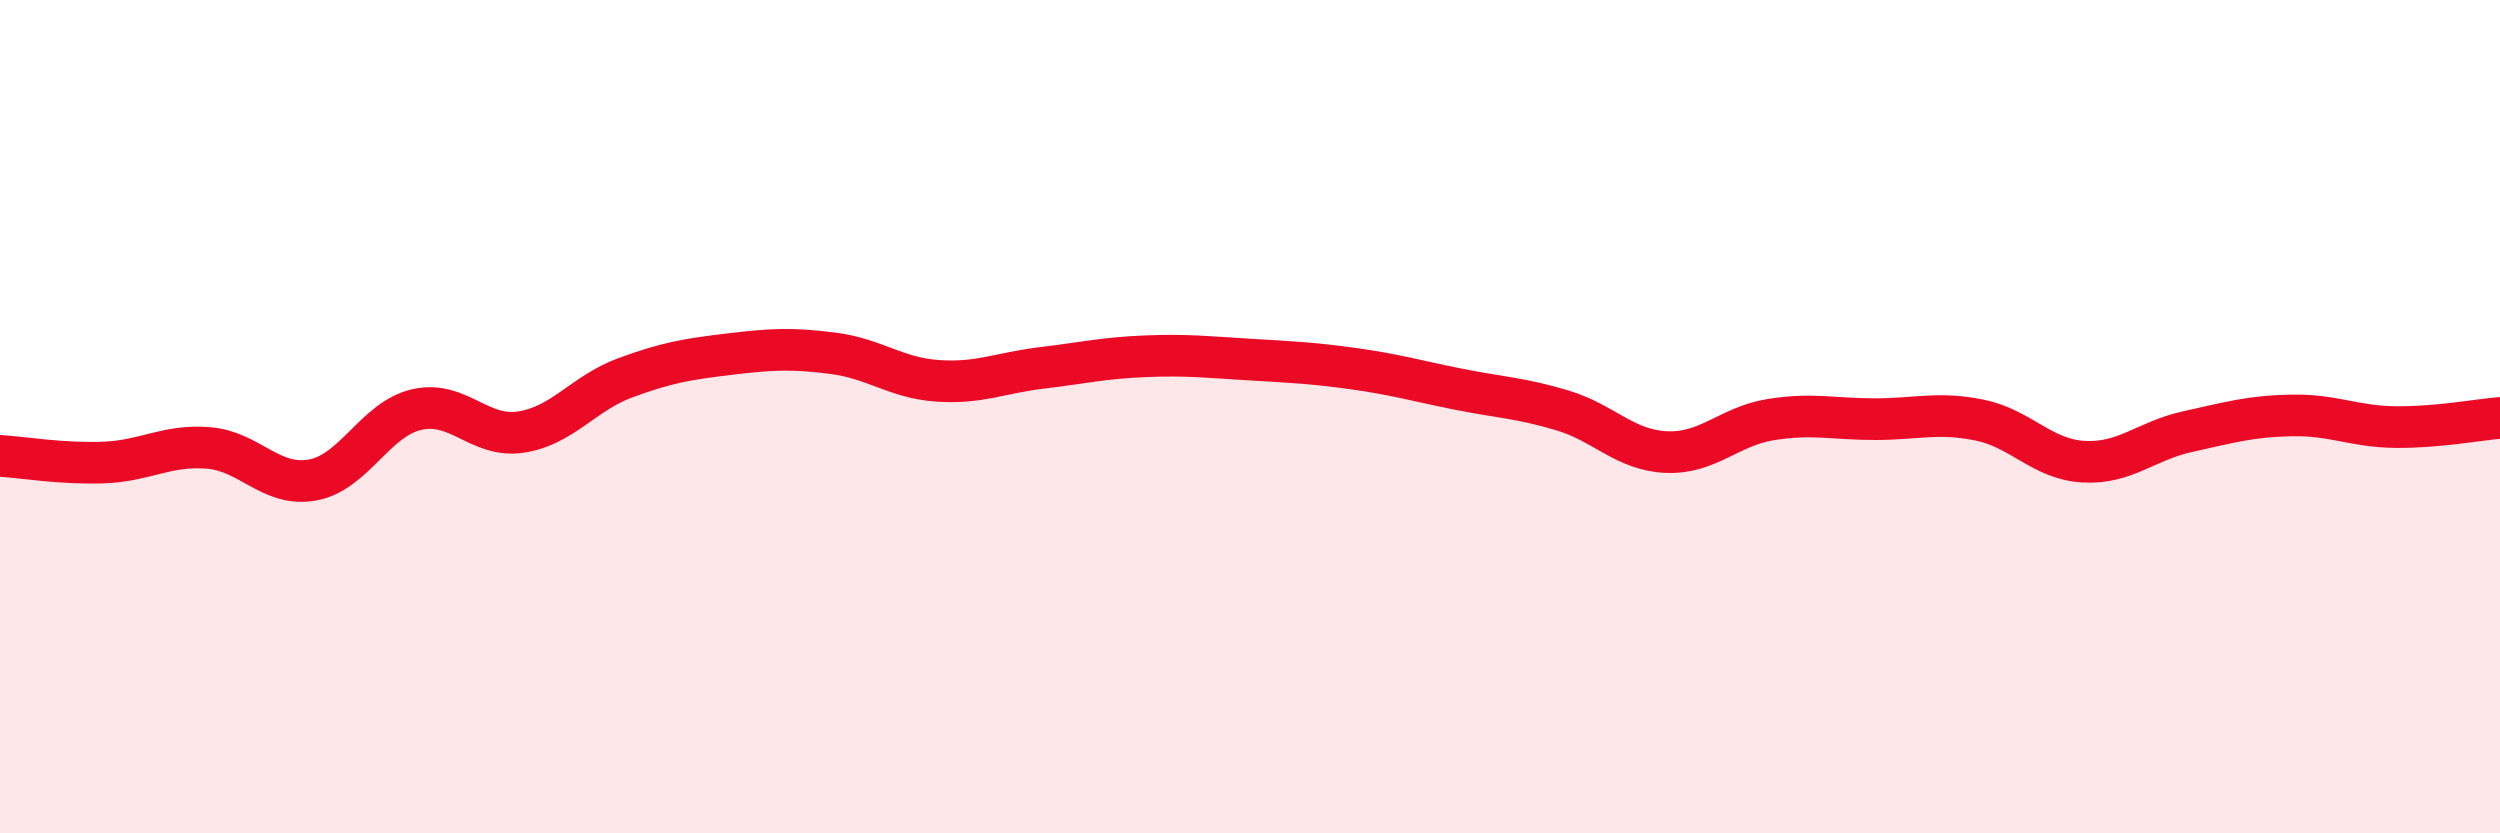 
    <svg width="60" height="20" viewBox="0 0 60 20" xmlns="http://www.w3.org/2000/svg">
      <path
        d="M 0,10.94 C 0.5,10.97 1.5,11.14 2.5,11.1 C 3.5,11.06 4,10.67 5,10.75 C 6,10.83 6.5,11.7 7.5,11.52 C 8.5,11.34 9,10.06 10,9.83 C 11,9.6 11.5,10.52 12.5,10.37 C 13.5,10.22 14,9.44 15,9.07 C 16,8.7 16.5,8.62 17.5,8.5 C 18.5,8.38 19,8.35 20,8.48 C 21,8.61 21.5,9.07 22.5,9.14 C 23.5,9.21 24,8.95 25,8.83 C 26,8.71 26.5,8.59 27.5,8.55 C 28.5,8.51 29,8.57 30,8.63 C 31,8.69 31.5,8.71 32.5,8.85 C 33.5,8.99 34,9.14 35,9.34 C 36,9.54 36.5,9.55 37.5,9.85 C 38.5,10.15 39,10.81 40,10.85 C 41,10.89 41.5,10.23 42.5,10.07 C 43.5,9.91 44,10.06 45,10.06 C 46,10.06 46.5,9.88 47.5,10.08 C 48.5,10.28 49,11.02 50,11.08 C 51,11.14 51.5,10.58 52.5,10.36 C 53.5,10.14 54,9.99 55,9.97 C 56,9.95 56.5,10.24 57.5,10.25 C 58.5,10.26 59.5,10.07 60,10.03L60 20L0 20Z"
        fill="#EB0A25"
        opacity="0.1"
        stroke-linecap="round"
        stroke-linejoin="round"
      />
      <path
        d="M 0,10.94 C 0.5,10.97 1.5,11.14 2.5,11.1 C 3.5,11.06 4,10.67 5,10.75 C 6,10.83 6.5,11.7 7.5,11.52 C 8.5,11.34 9,10.06 10,9.83 C 11,9.6 11.5,10.52 12.5,10.37 C 13.5,10.22 14,9.44 15,9.07 C 16,8.7 16.5,8.62 17.5,8.5 C 18.5,8.38 19,8.35 20,8.48 C 21,8.61 21.5,9.07 22.5,9.14 C 23.5,9.21 24,8.95 25,8.83 C 26,8.71 26.5,8.59 27.5,8.55 C 28.5,8.51 29,8.57 30,8.63 C 31,8.69 31.5,8.71 32.5,8.85 C 33.5,8.99 34,9.14 35,9.34 C 36,9.54 36.5,9.55 37.5,9.85 C 38.5,10.15 39,10.81 40,10.85 C 41,10.89 41.5,10.23 42.5,10.07 C 43.5,9.91 44,10.06 45,10.06 C 46,10.06 46.5,9.88 47.5,10.08 C 48.5,10.28 49,11.02 50,11.08 C 51,11.14 51.5,10.58 52.5,10.36 C 53.5,10.14 54,9.99 55,9.97 C 56,9.95 56.5,10.24 57.5,10.25 C 58.5,10.26 59.5,10.07 60,10.03"
        stroke="#EB0A25"
        stroke-width="1"
        fill="none"
        stroke-linecap="round"
        stroke-linejoin="round"
      />
    </svg>
  